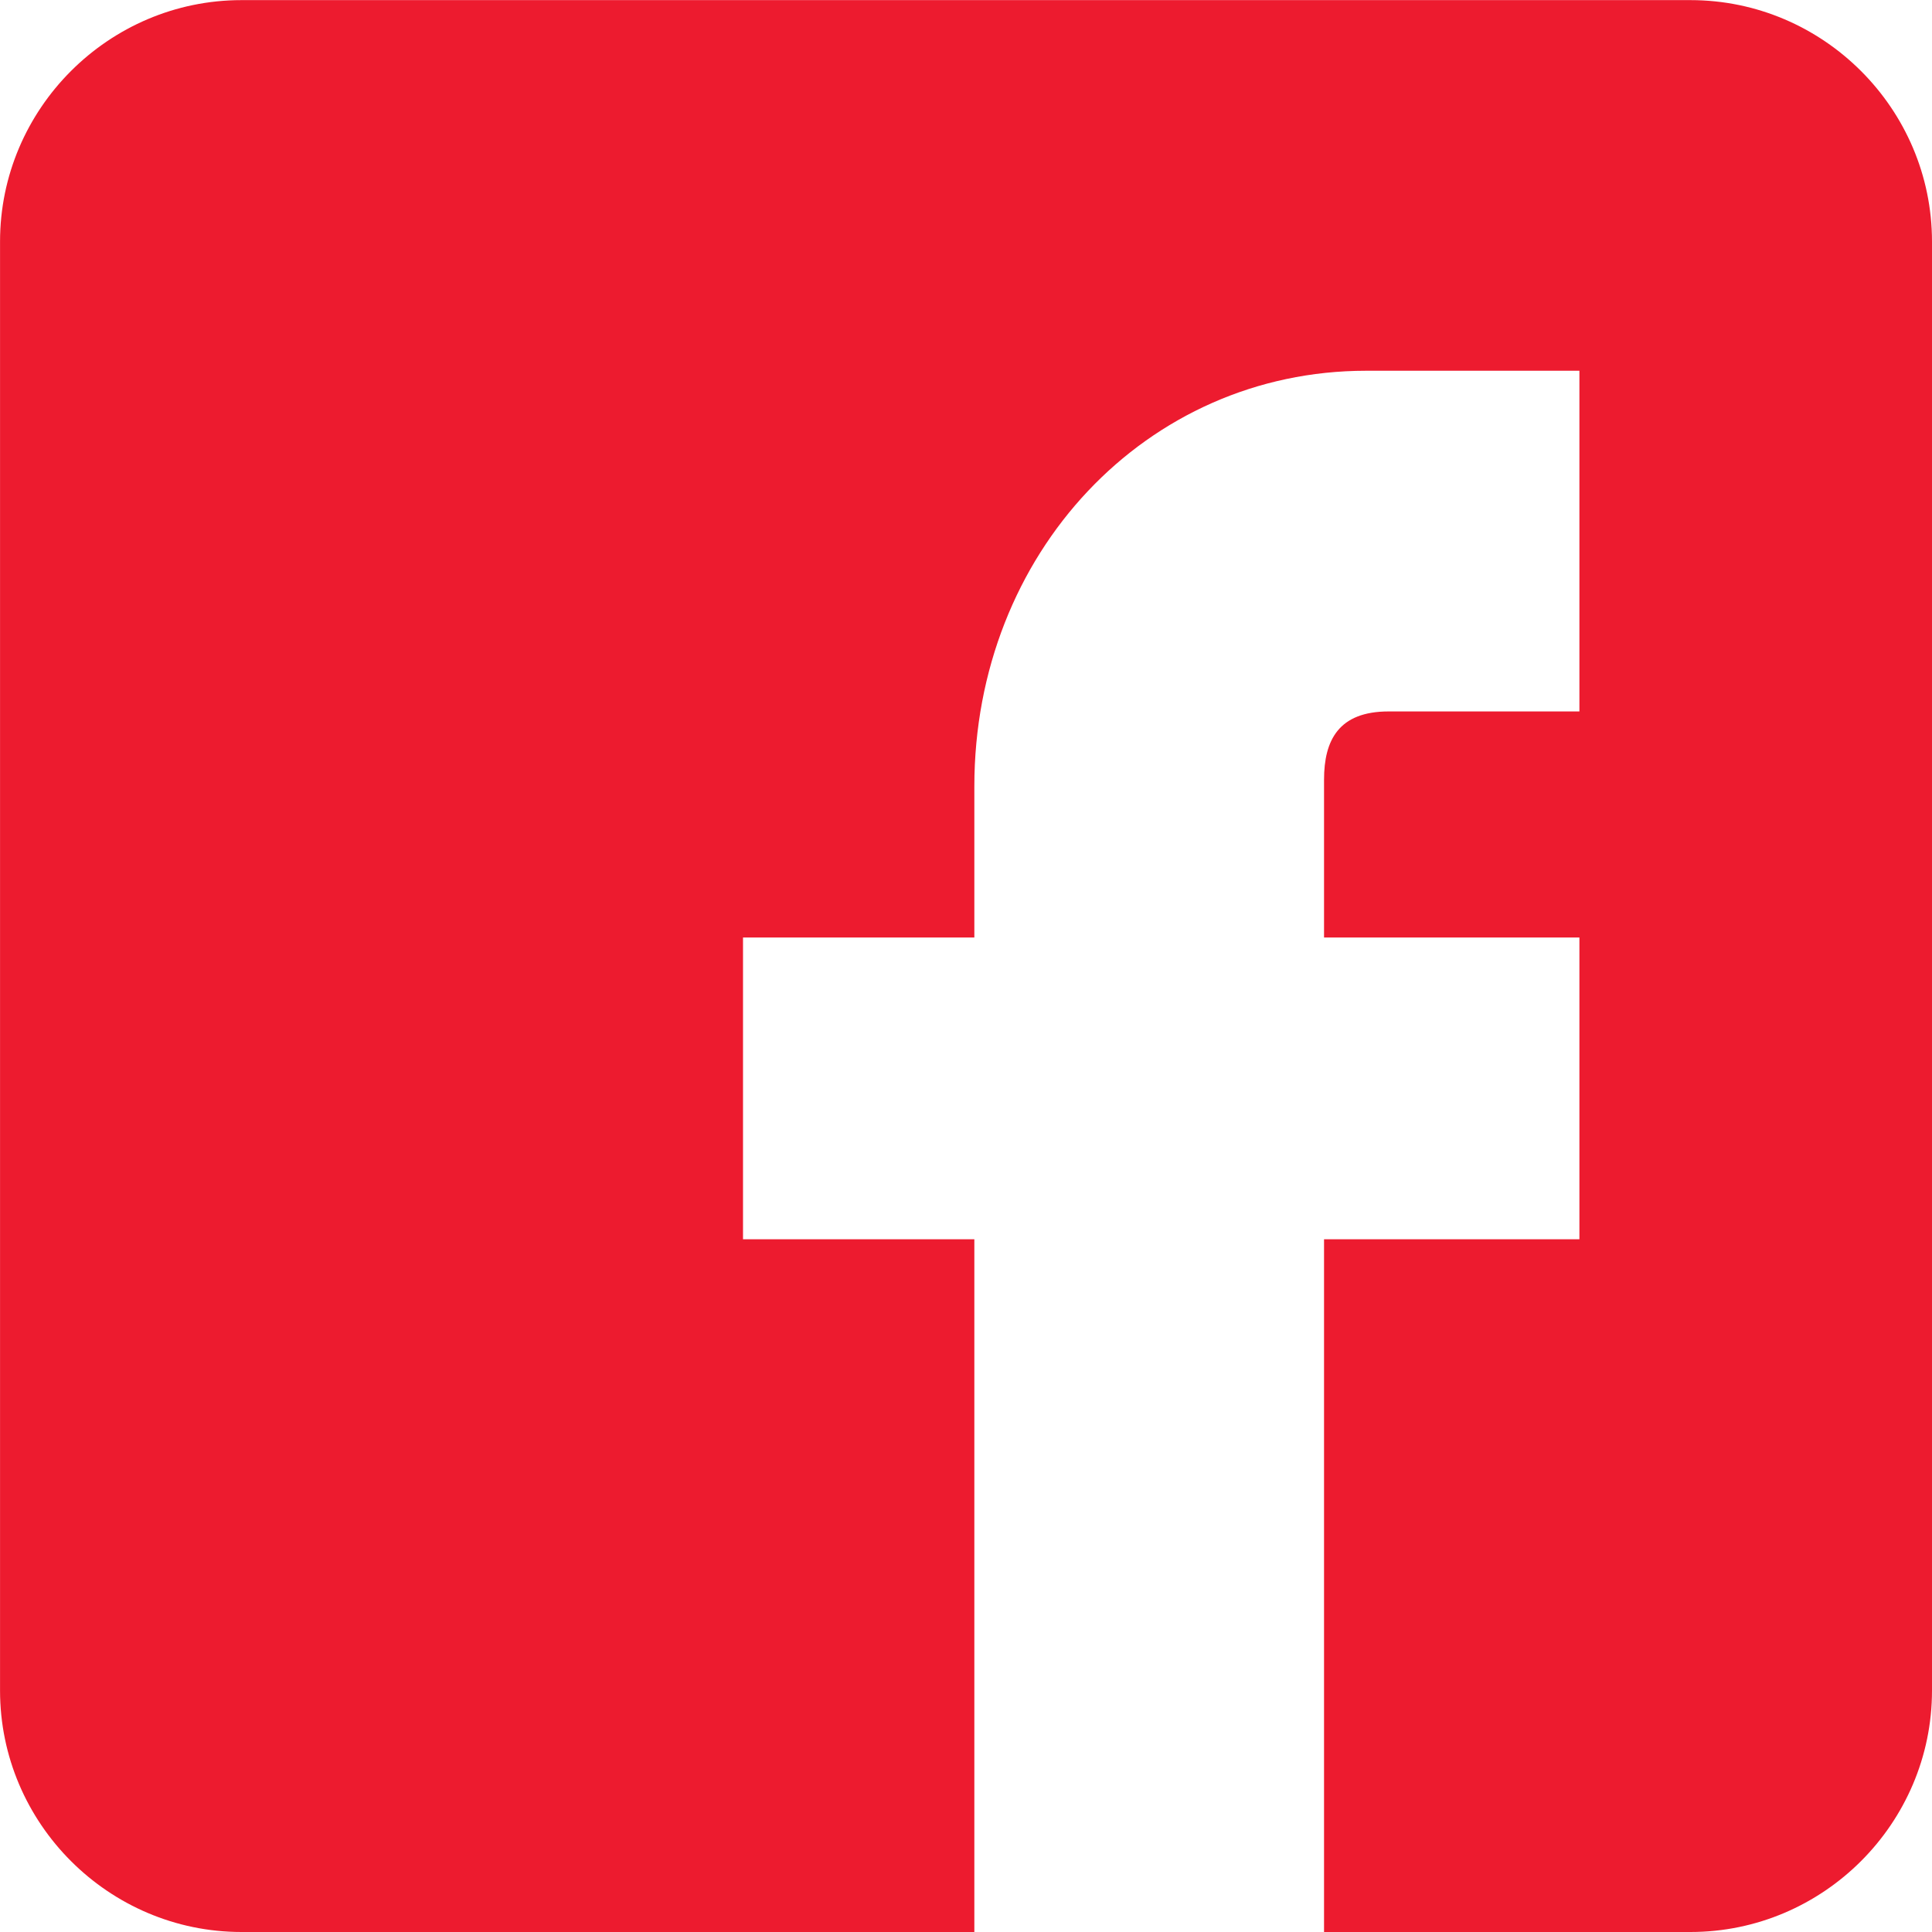 <?xml version="1.0" encoding="utf-8"?>
<!-- Generator: Adobe Illustrator 16.0.0, SVG Export Plug-In . SVG Version: 6.00 Build 0)  -->
<!DOCTYPE svg PUBLIC "-//W3C//DTD SVG 1.1//EN" "http://www.w3.org/Graphics/SVG/1.1/DTD/svg11.dtd">
<svg version="1.1" id="Layer_1" xmlns="http://www.w3.org/2000/svg" xmlns:xlink="http://www.w3.org/1999/xlink" x="0px" y="0px"
	 width="50px" height="50px" viewBox="0 0 50 50" enable-background="new 0 0 50 50" xml:space="preserve">
<g>
	<path fill="#ED1B2F" d="M43.748,0.003H6.25c-3.437,0-6.249,2.811-6.249,6.249v37.499C0.001,47.189,2.813,50,6.25,50h18.966V32.072
		h-5.987v-7.81h5.987v-3.912c0-6.03,4.453-10.755,10.139-10.755h5.52v8.817h-4.938c-1.292,0-1.671,0.744-1.671,1.768v4.082h6.609
		v7.81h-6.609V50h9.483c3.438,0,6.251-2.811,6.251-6.249V6.252C49.999,2.814,47.187,0.003,43.748,0.003z"/>
</g>
</svg>
